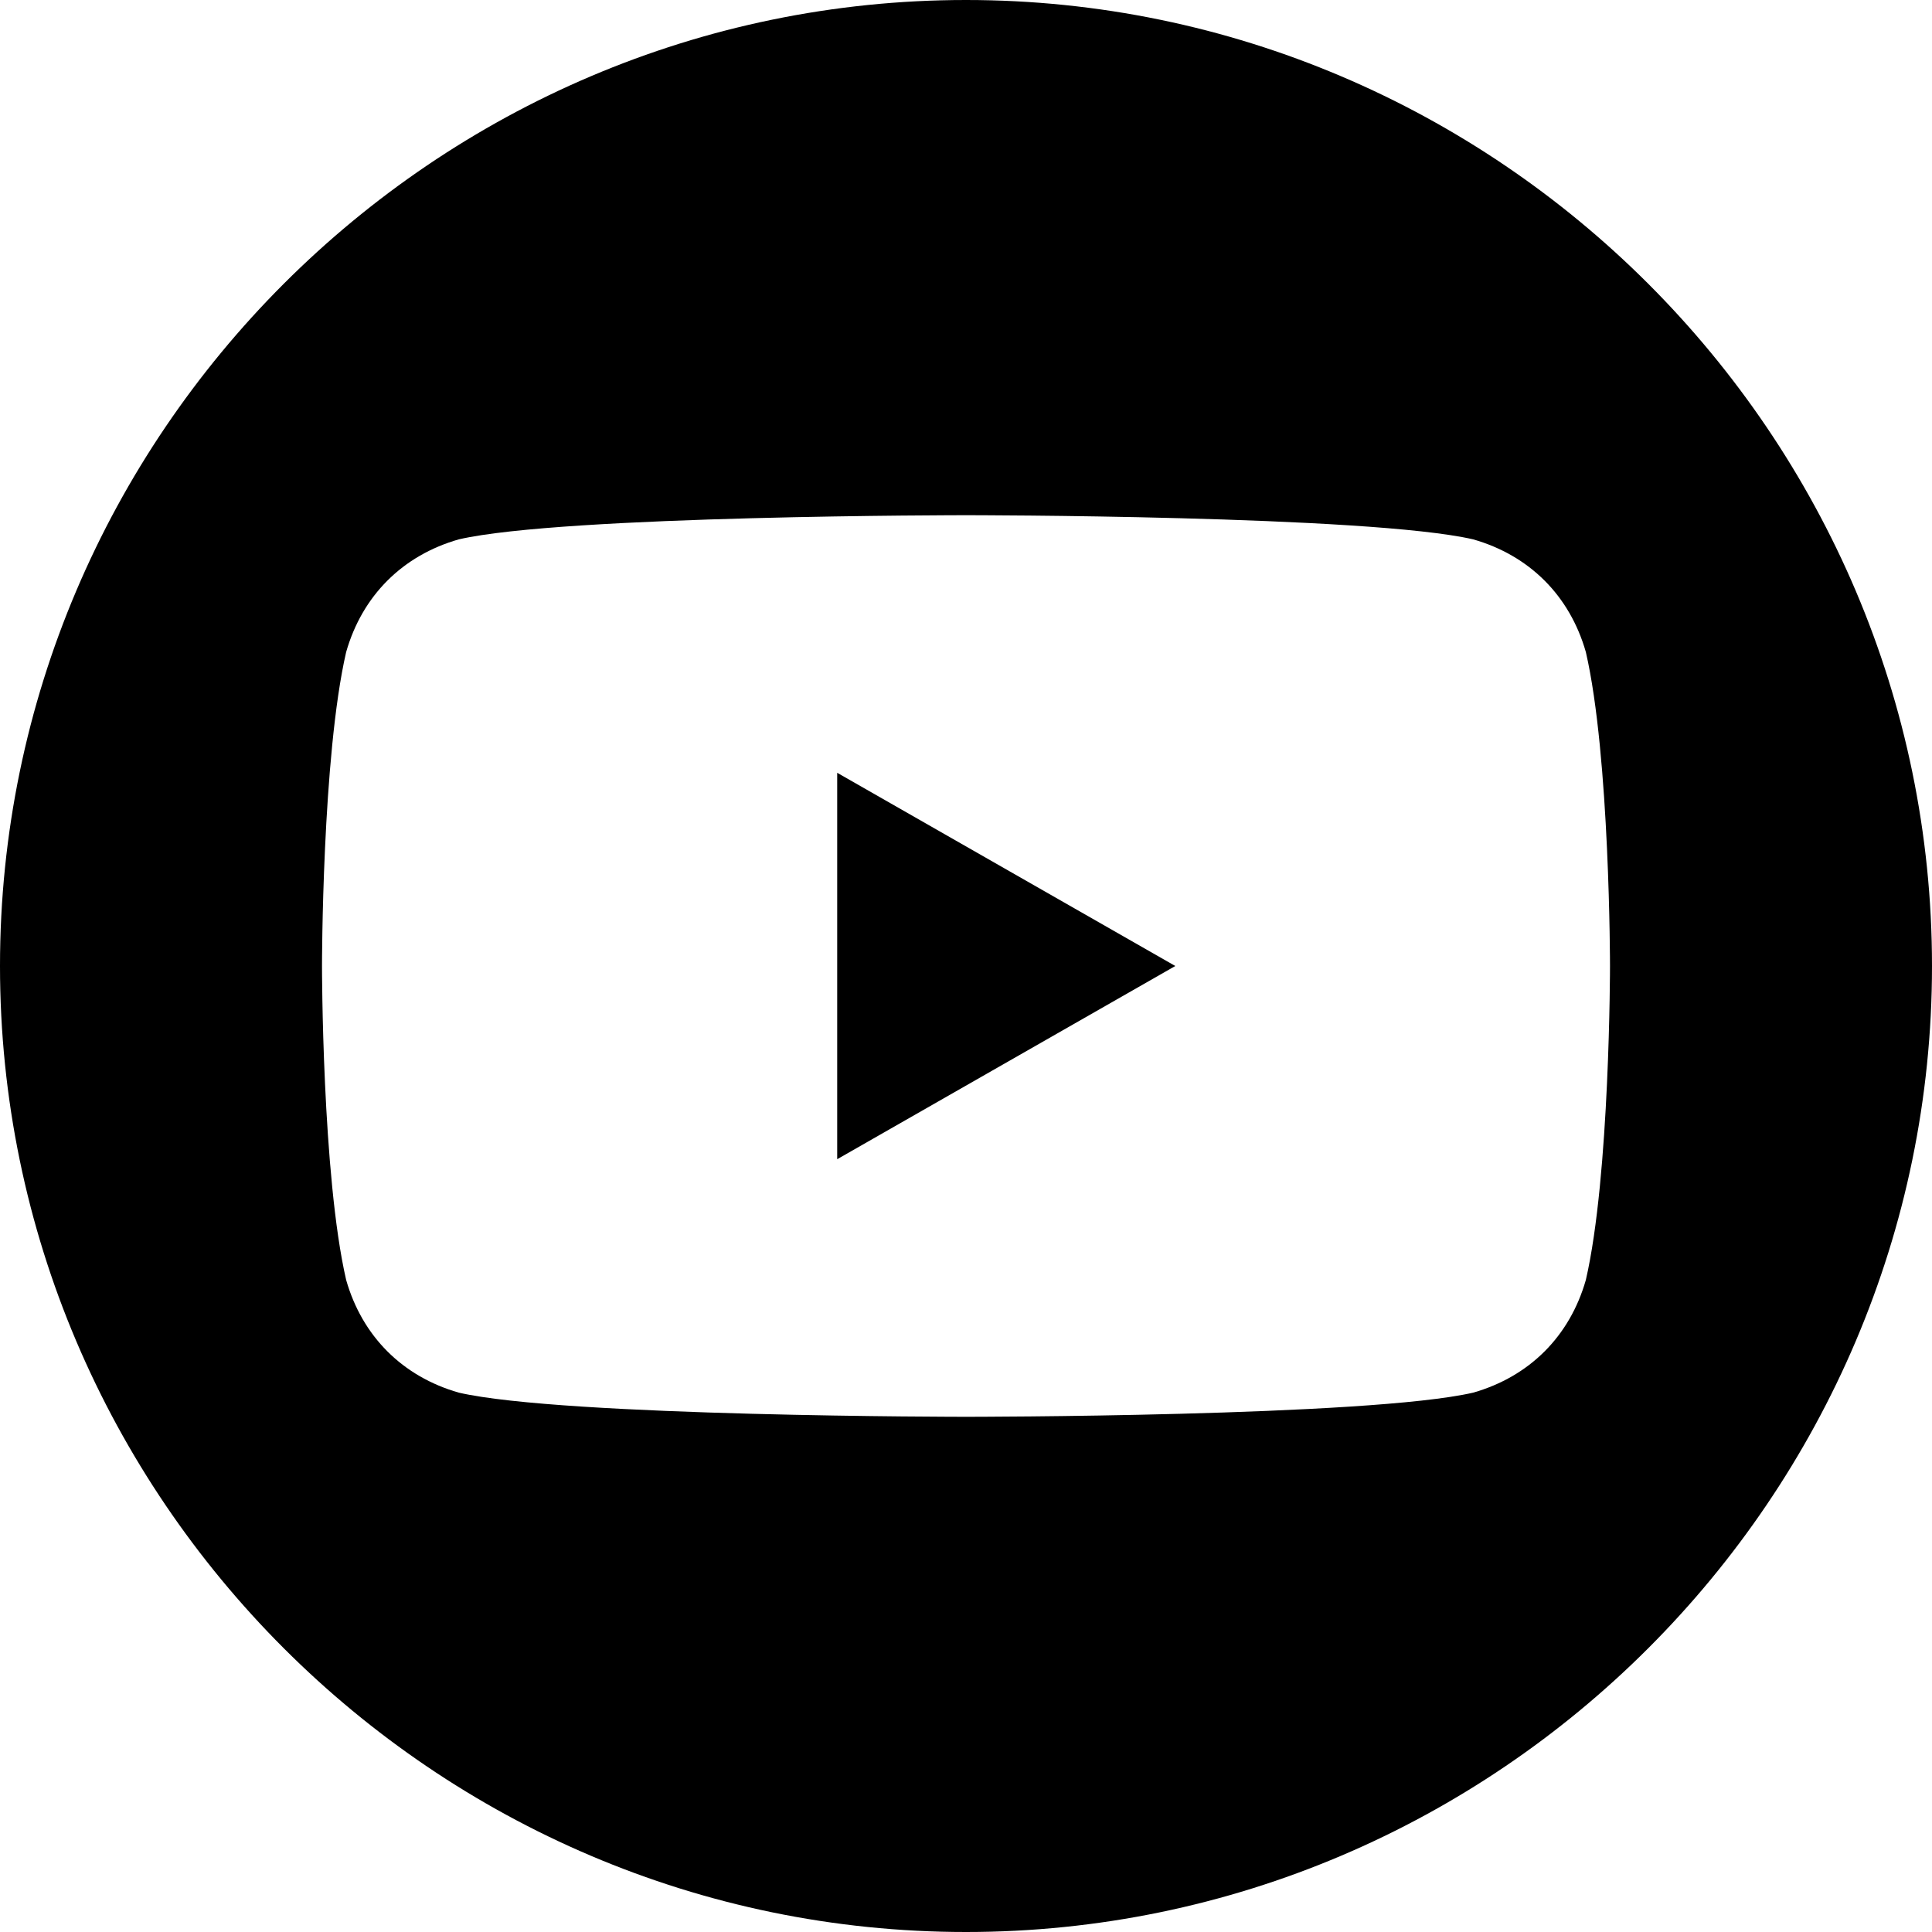 <?xml version="1.0" encoding="utf-8"?>
<!-- Generator: Adobe Illustrator 27.9.0, SVG Export Plug-In . SVG Version: 6.00 Build 0)  -->
<svg version="1.1" id="Layer_1" xmlns="http://www.w3.org/2000/svg" xmlns:xlink="http://www.w3.org/1999/xlink" x="0px" y="0px"
	 viewBox="0 0 24 24" style="enable-background:new 0 0 24 24;" xml:space="preserve">
<g>
	<polygon points="10.4,14.4 14.6,12 10.4,9.6 	"/>
	<path d="M12,0C5.4,0,0,5.4,0,12s5.4,12,12,12s12-5.4,12-12S18.6,0,12,0z M19.7,15.9c-0.2,0.7-0.7,1.2-1.4,1.4
		C17,17.6,12,17.6,12,17.6s-5,0-6.3-0.3c-0.7-0.2-1.2-0.7-1.4-1.4C4,14.6,4,12,4,12s0-2.6,0.3-3.9C4.5,7.4,5,6.9,5.7,6.7
		C7,6.4,12,6.4,12,6.4s5,0,6.3,0.3c0.7,0.2,1.2,0.7,1.4,1.4C20,9.4,20,12,20,12S20,14.6,19.7,15.9z"/>
</g>
</svg>
